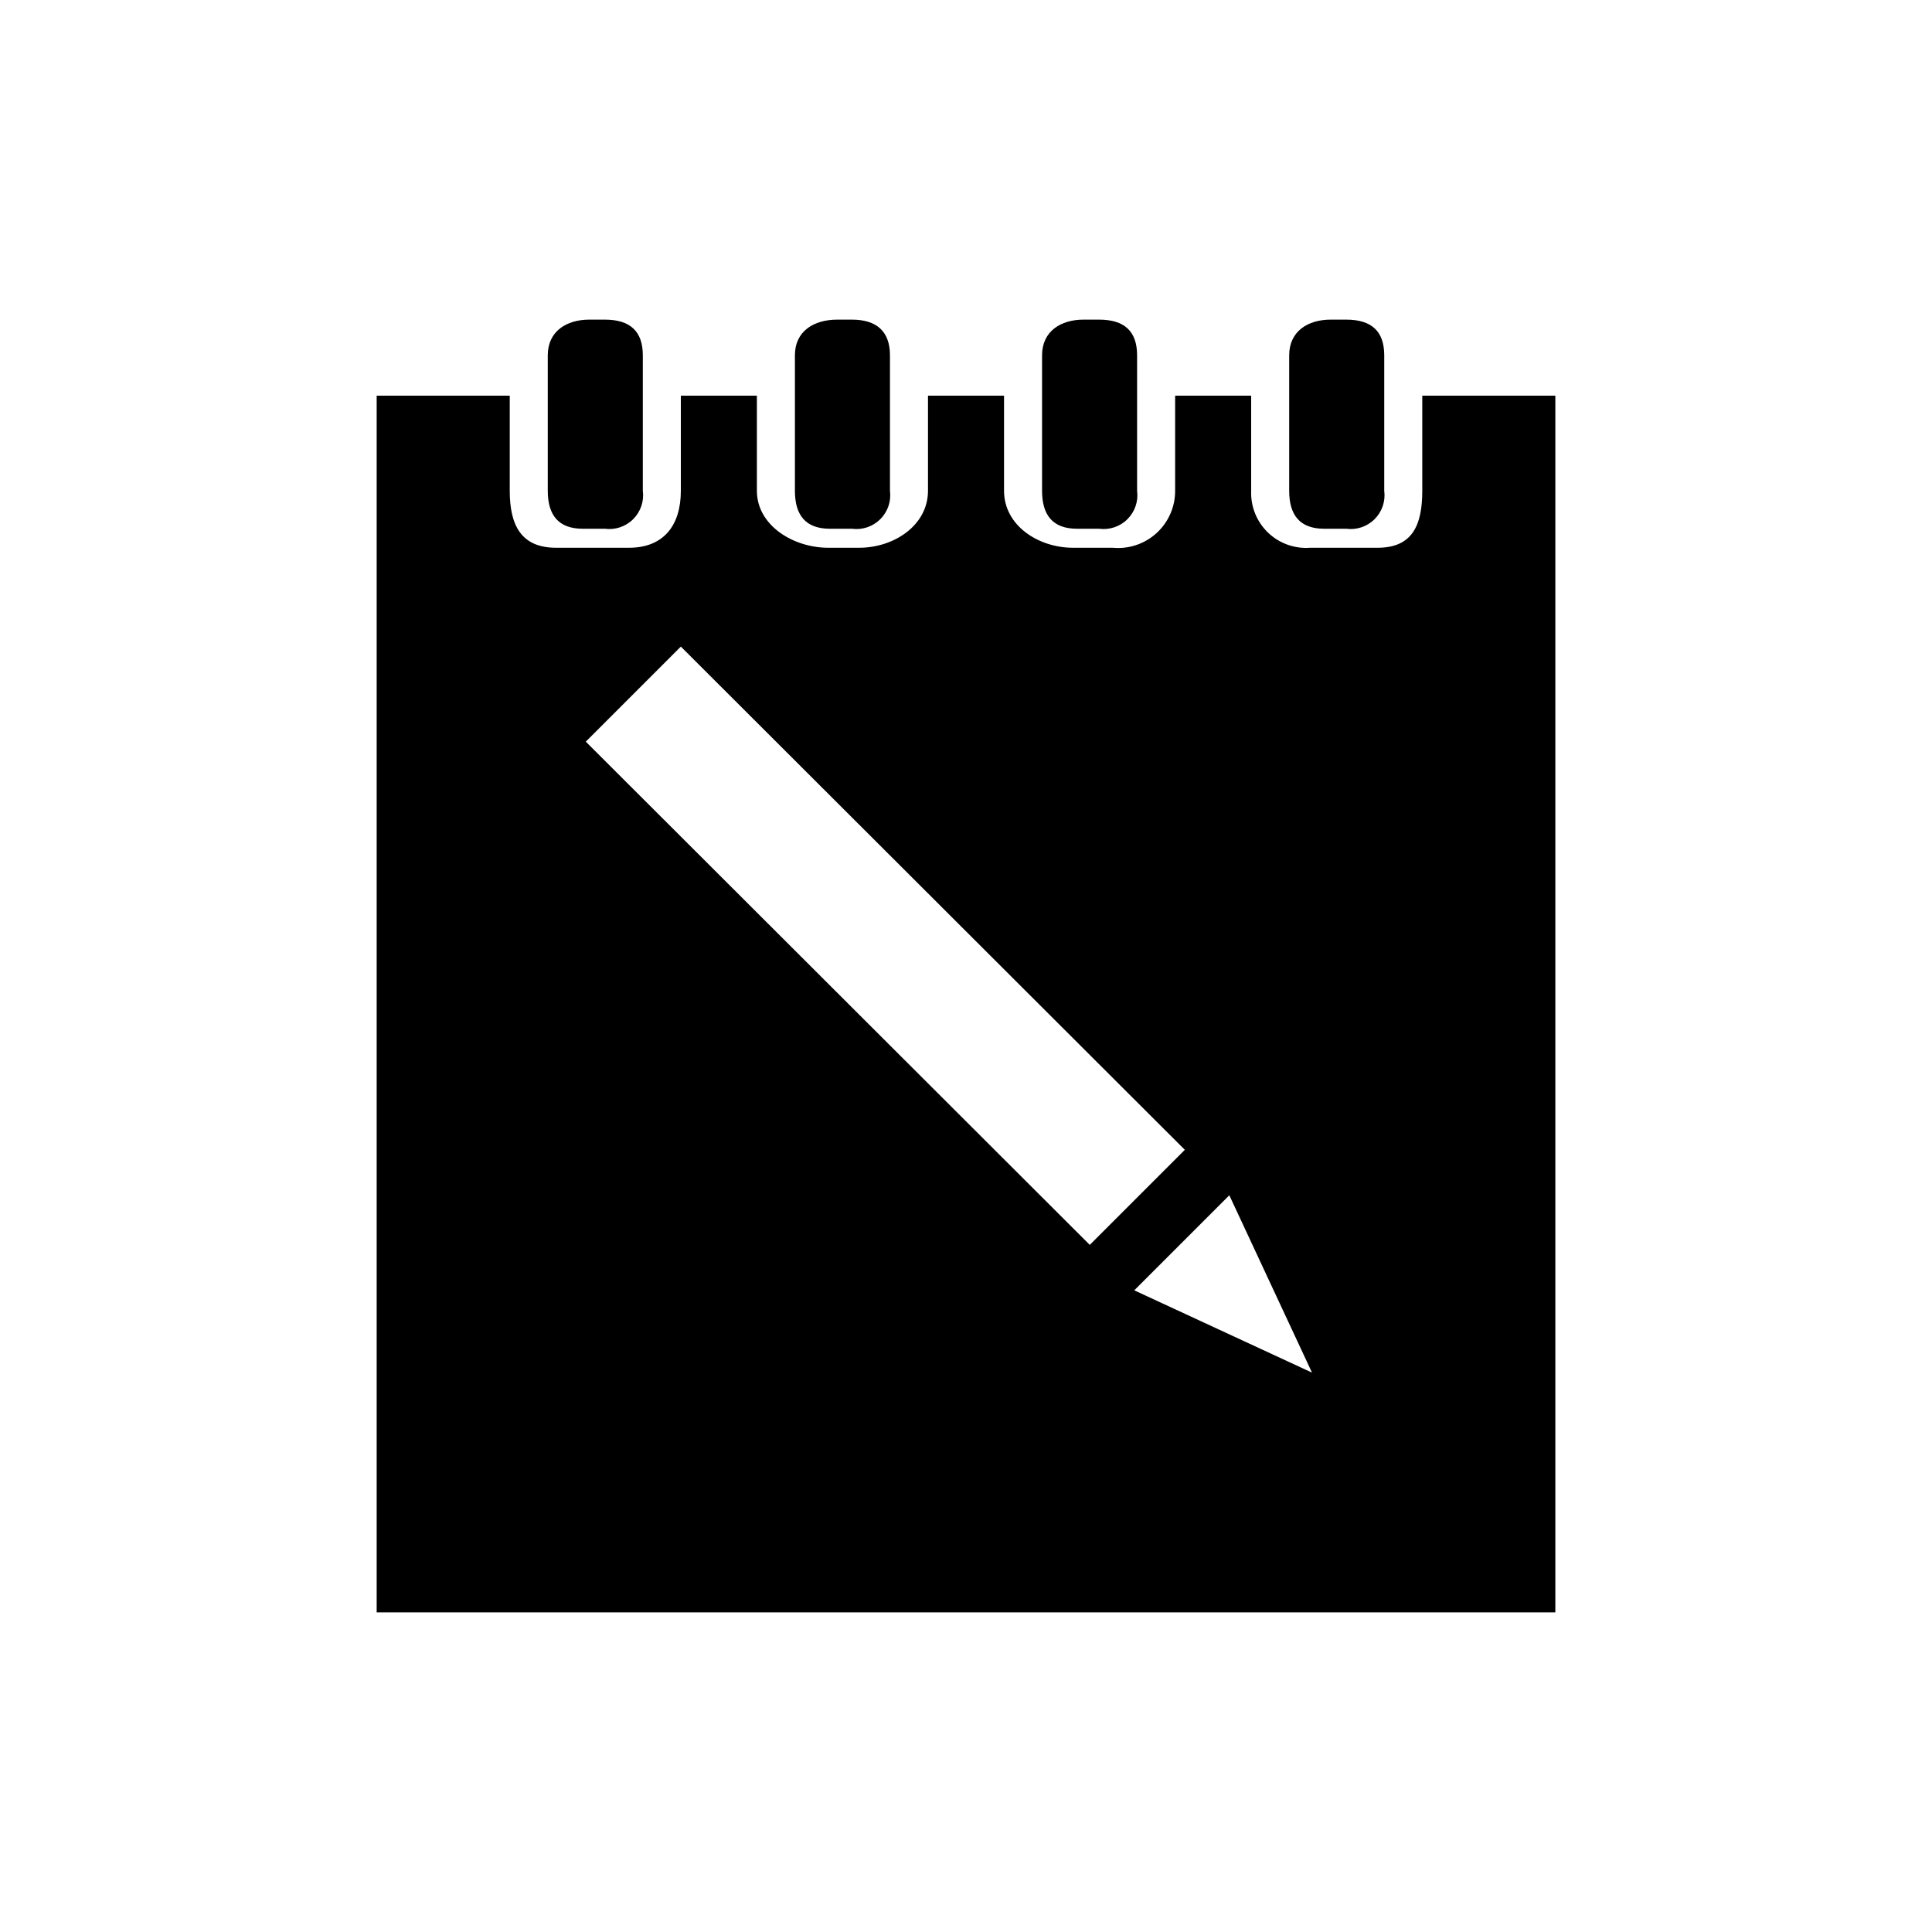 <?xml version="1.0" encoding="UTF-8"?>
<!-- The Best Svg Icon site in the world: iconSvg.co, Visit us! https://iconsvg.co -->
<svg fill="#000000" width="800px" height="800px" version="1.1" viewBox="144 144 512 512" xmlns="http://www.w3.org/2000/svg">
 <path d="m354.66 274.05v-35.871c0-6.449 5.039-9.473 11.234-9.473h3.879c6.449 0 10.078 3.023 10.078 9.473v35.871c0.367 2.769-0.574 5.551-2.551 7.527-1.973 1.977-4.758 2.918-7.527 2.547h-5.844c-6.449 0-9.27-3.625-9.27-10.074zm-56.227 10.074h5.844c2.769 0.371 5.555-0.57 7.531-2.547 1.973-1.977 2.918-4.758 2.547-7.527v-35.871c0-6.449-3.426-9.473-10.078-9.473h-4.133c-5.941 0-10.98 3.023-10.98 9.473v35.871c0 6.449 2.82 10.074 9.27 10.074zm130.99 0h5.844c2.769 0.371 5.551-0.57 7.527-2.547 1.977-1.977 2.918-4.758 2.547-7.527v-35.871c0-6.449-3.426-9.473-10.074-9.473h-4.133c-5.945 0-10.98 3.023-10.98 9.473v35.871c0 6.449 2.82 10.074 9.27 10.074zm65.496 0h5.844c2.769 0.371 5.551-0.57 7.527-2.547 1.977-1.977 2.918-4.758 2.547-7.527v-35.871c0-6.449-3.426-9.473-10.074-9.473h-4.133c-5.945 0-10.984 3.023-10.984 9.473v35.871c0 6.449 2.824 10.074 9.273 10.074zm61.262-35.266v322.44h-312.36v-322.44h35.266v25.191c0 9.219 3.074 15.113 12.293 15.113h19.297c9.172 0 13.754-5.894 13.754-15.113v-25.191h20.152v25.191c0 9.219 9.672 15.113 18.895 15.113h8.211c9.172 0 18.238-5.894 18.238-15.113v-25.191h20.152v25.191c0 9.219 9.07 15.113 18.289 15.113h10.531c4.246 0.398 8.461-1.016 11.609-3.894 3.148-2.879 4.934-6.953 4.914-11.219v-25.191h20.152v25.191c-0.172 4.156 1.445 8.188 4.438 11.074 2.996 2.891 7.082 4.359 11.23 4.039h17.836c9.168 0 11.84-5.894 11.84-15.113v-25.191zm-123.38 225.05 25.191-25.191-133.56-133.36-25.191 25.191zm58.895 33.855-21.914-47.004-25.191 25.191z"/>
</svg>